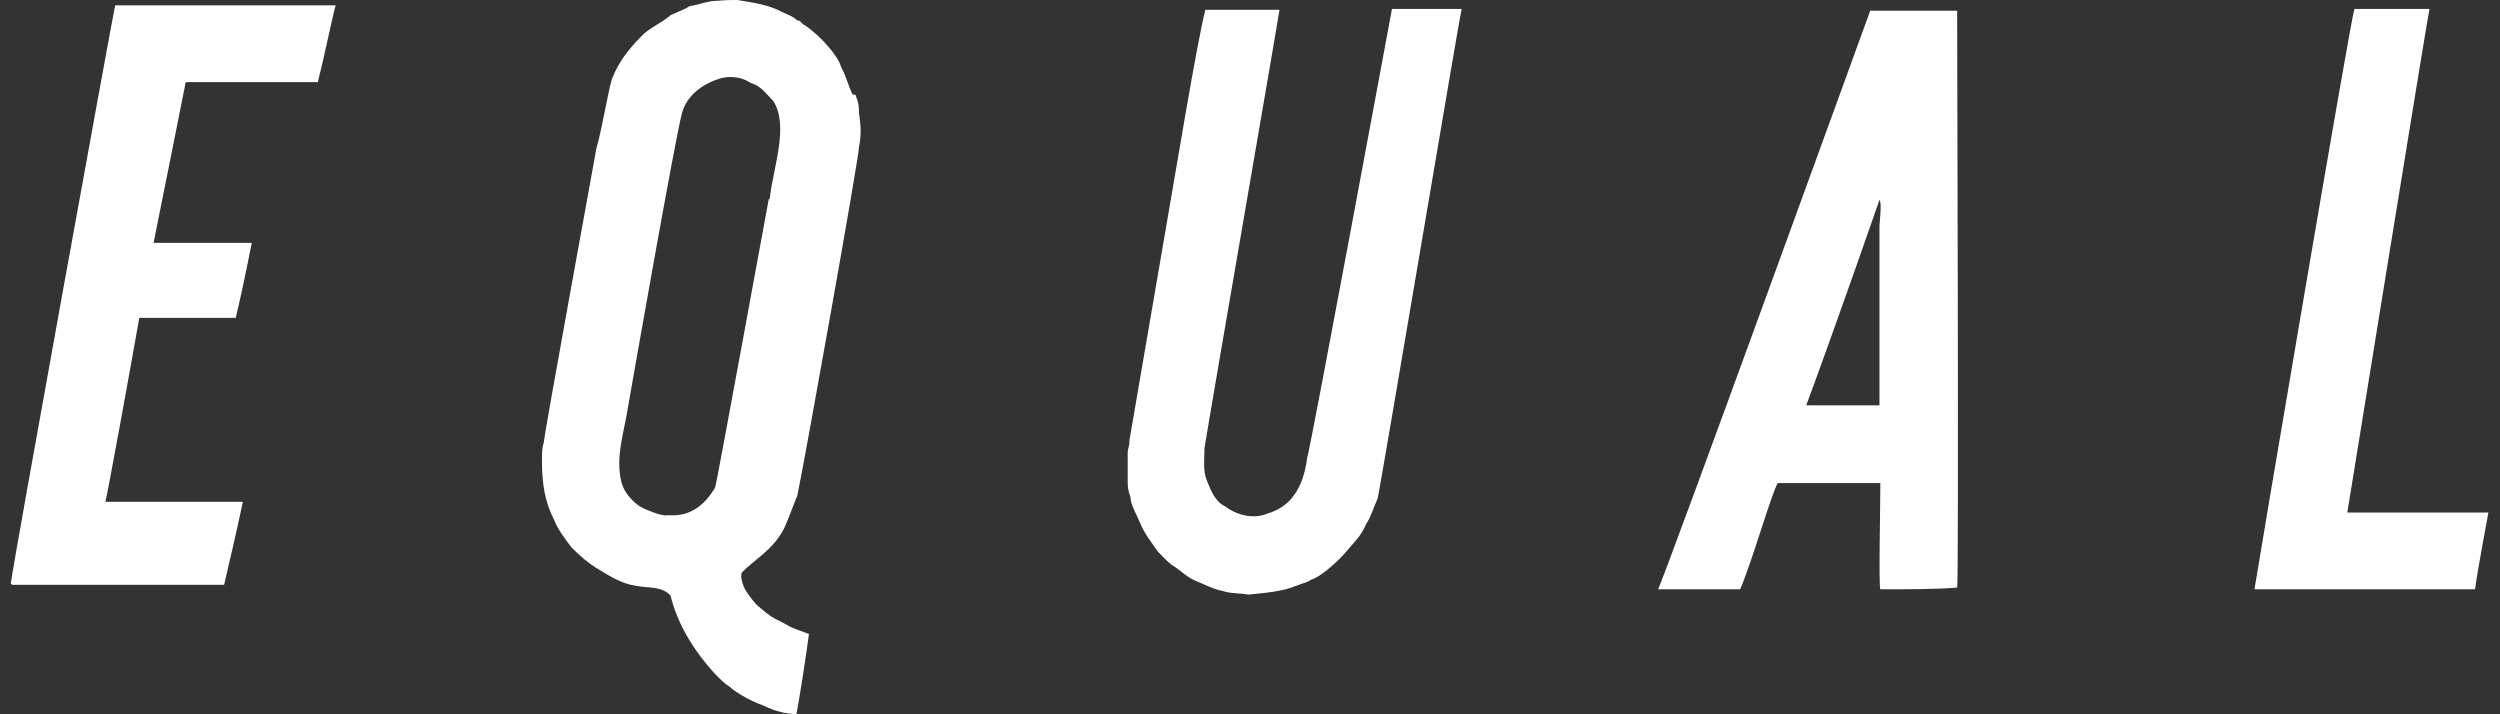 <?xml version="1.0" encoding="UTF-8"?>
<svg id="_レイヤー_2" xmlns="http://www.w3.org/2000/svg" version="1.1" viewBox="0 0 280 80">
  <rect x="0" y="0" width="280" height="80" fill="#333333" stroke="none"/>
  <!-- Generator: Adobe Illustrator 29.4.0, SVG Export Plug-In . SVG Version: 2.1.0 Build 152)  -->
  <defs>
    <style>
      .st0 {
        fill: #fff;
      }
    </style>
  </defs>
  <path class="st0" d="M155.9,1s-9,48.6-9.5,50.3c-.2,1.5-.6,3-1.5,4.2-.7,1-1.8,1.7-2.9,2-1.6.7-3.5.2-4.8-.8-1.1-.5-1.6-1.8-2-2.8-.5-1.1-.3-2.5-.3-3.7.8-5,8.3-48.2,8.4-49.1h-8.3c-.9,3.4-3.6,19.8-4.1,22.6,0,0-4.2,24.5-4.4,25.6,0,.7-.2,1-.2,1.4,0,1.1,0,1.9,0,3,0,.6,0,1.2.3,1.9,0,.9.7,2,1.1,3,.5,1.2,1.3,2.2,2,3.2.8.8,1.2,1.3,1.9,1.7,1,.7,1.3,1.1,2.2,1.5,1.2.5,2.1,1,3.2,1.2.8.3,1.8.2,2.8.4,1.8-.2,3.7-.3,5.4-1,1-.4,1.1-.3,1.7-.7.8-.2,2.5-1.6,3.6-2.8,1-1.2,2-2.1,2.5-3.4.5-.7.9-2,1.3-2.9.1,0,9.3-54.7,9.4-54.8h-8,.2Z"/>
  <path class="st0" d="M262.9,57.4s9-55.6,9.2-56.4h-8.4c-.3.3-11.1,64.2-11.2,65h24.7c.3-2.2,1.5-8.6,1.5-8.6-.8,0-13.8,0-15.8,0h0Z"/>
  <path class="st0" d="M1.3,65.5h23.8c.7-3.1,1.2-5,2.1-9.3-6.6,0-11.6,0-15.4,0,.2-.6,2.8-14.9,3.8-20.6h10.8c.6-2.5,1-4.4,1.8-8.4h-11c.8-3.9,3.6-18,3.6-18h14.8c.8-3.2,1.8-8.1,2-8.6H12.9c-.1.2-11.4,62.3-11.7,64.8h.1Z"/>
  <path class="st0" d="M95.5,10.6c-.5-1-.7-2-1.3-3.1-.3-1.2-2.3-3.5-4.1-4.7-.2,0-.5-.6-.8-.5-.5-.5-1.2-.7-1.8-1C86,.5,84.3.3,82.6,0,81.7,0,81.4,0,80.1.1c-.8,0-1.7.4-2.9.6-.2.2-1,.5-2.1,1-1,.9-2.4,1.4-3.3,2.4-1.3,1.3-2.5,2.8-3.2,4.6-.4.9-1.1,5.5-1.8,7.9-.8,4.5-5.8,31.7-5.9,33-.2.5-.2,1.3-.2,2,0,2.5.3,4.6,1.4,6.7.3.9,1.3,2.2,1.9,3,1,1,1.9,1.8,3.1,2.5,1.3.8,2.6,1.6,4.1,1.8,1.3.3,2.9,0,3.9,1.1.8,3.3,2.7,6.3,5,8.8.7.7,1.1,1.1,1.6,1.4.7.7,2.8,1.8,3.5,2,.7.3.9.4,1.4.6,1,.3,1.3.4,2.6.5.3-1.5,1.2-7.3,1.4-9-.8-.3-1.2-.4-2.1-.8-.5-.3-.9-.5-1.5-.8-.7-.3-1.6-1.1-2.3-1.7-.5-.6-1.1-1.3-1.4-2-.2-.6-.4-1.1-.2-1.6,1.5-1.5,3.4-2.5,4.6-4.7.4-.7,1.1-2.7,1.6-3.9.7-3.2,7-38.4,6.9-39,.3-1.4.2-2.6,0-3.9,0-.7,0-1-.4-2h-.3ZM86.1,22.3c-.3,1.6-5.9,32.2-6,32.3-1.2,2-2.8,3.3-5.3,3.1-.7.2-2.8-.8-2.8-.8-.4-.2-.7-.4-1.2-.9s-1-1.2-1.2-2c-.7-2.8.3-5.6.7-8.2.4-2.3,5.4-30.8,6.1-33.2.6-2.1,2.6-3.4,4.6-3.9,1.1-.2,2.2,0,3.1.6,1.1.3,1.7,1.2,2.5,2,1.8,2.8,0,7.4-.4,11h0Z"/>
  <path class="st0" d="M209.5,1.1s-23.3,64.2-23.8,64.9h9.2c1.3-3,3.4-10.4,4.2-11.9h11.5c0,2.4-.2,11.6,0,11.9,3.1,0,6.7,0,8.6-.2.2-.3,0-62,0-64.6h-9.7ZM210.5,25.3v20.1h-8.2c3.3-8.9,8.2-23,8.2-23,.3.2,0,2.6,0,2.9Z"/>
</svg>